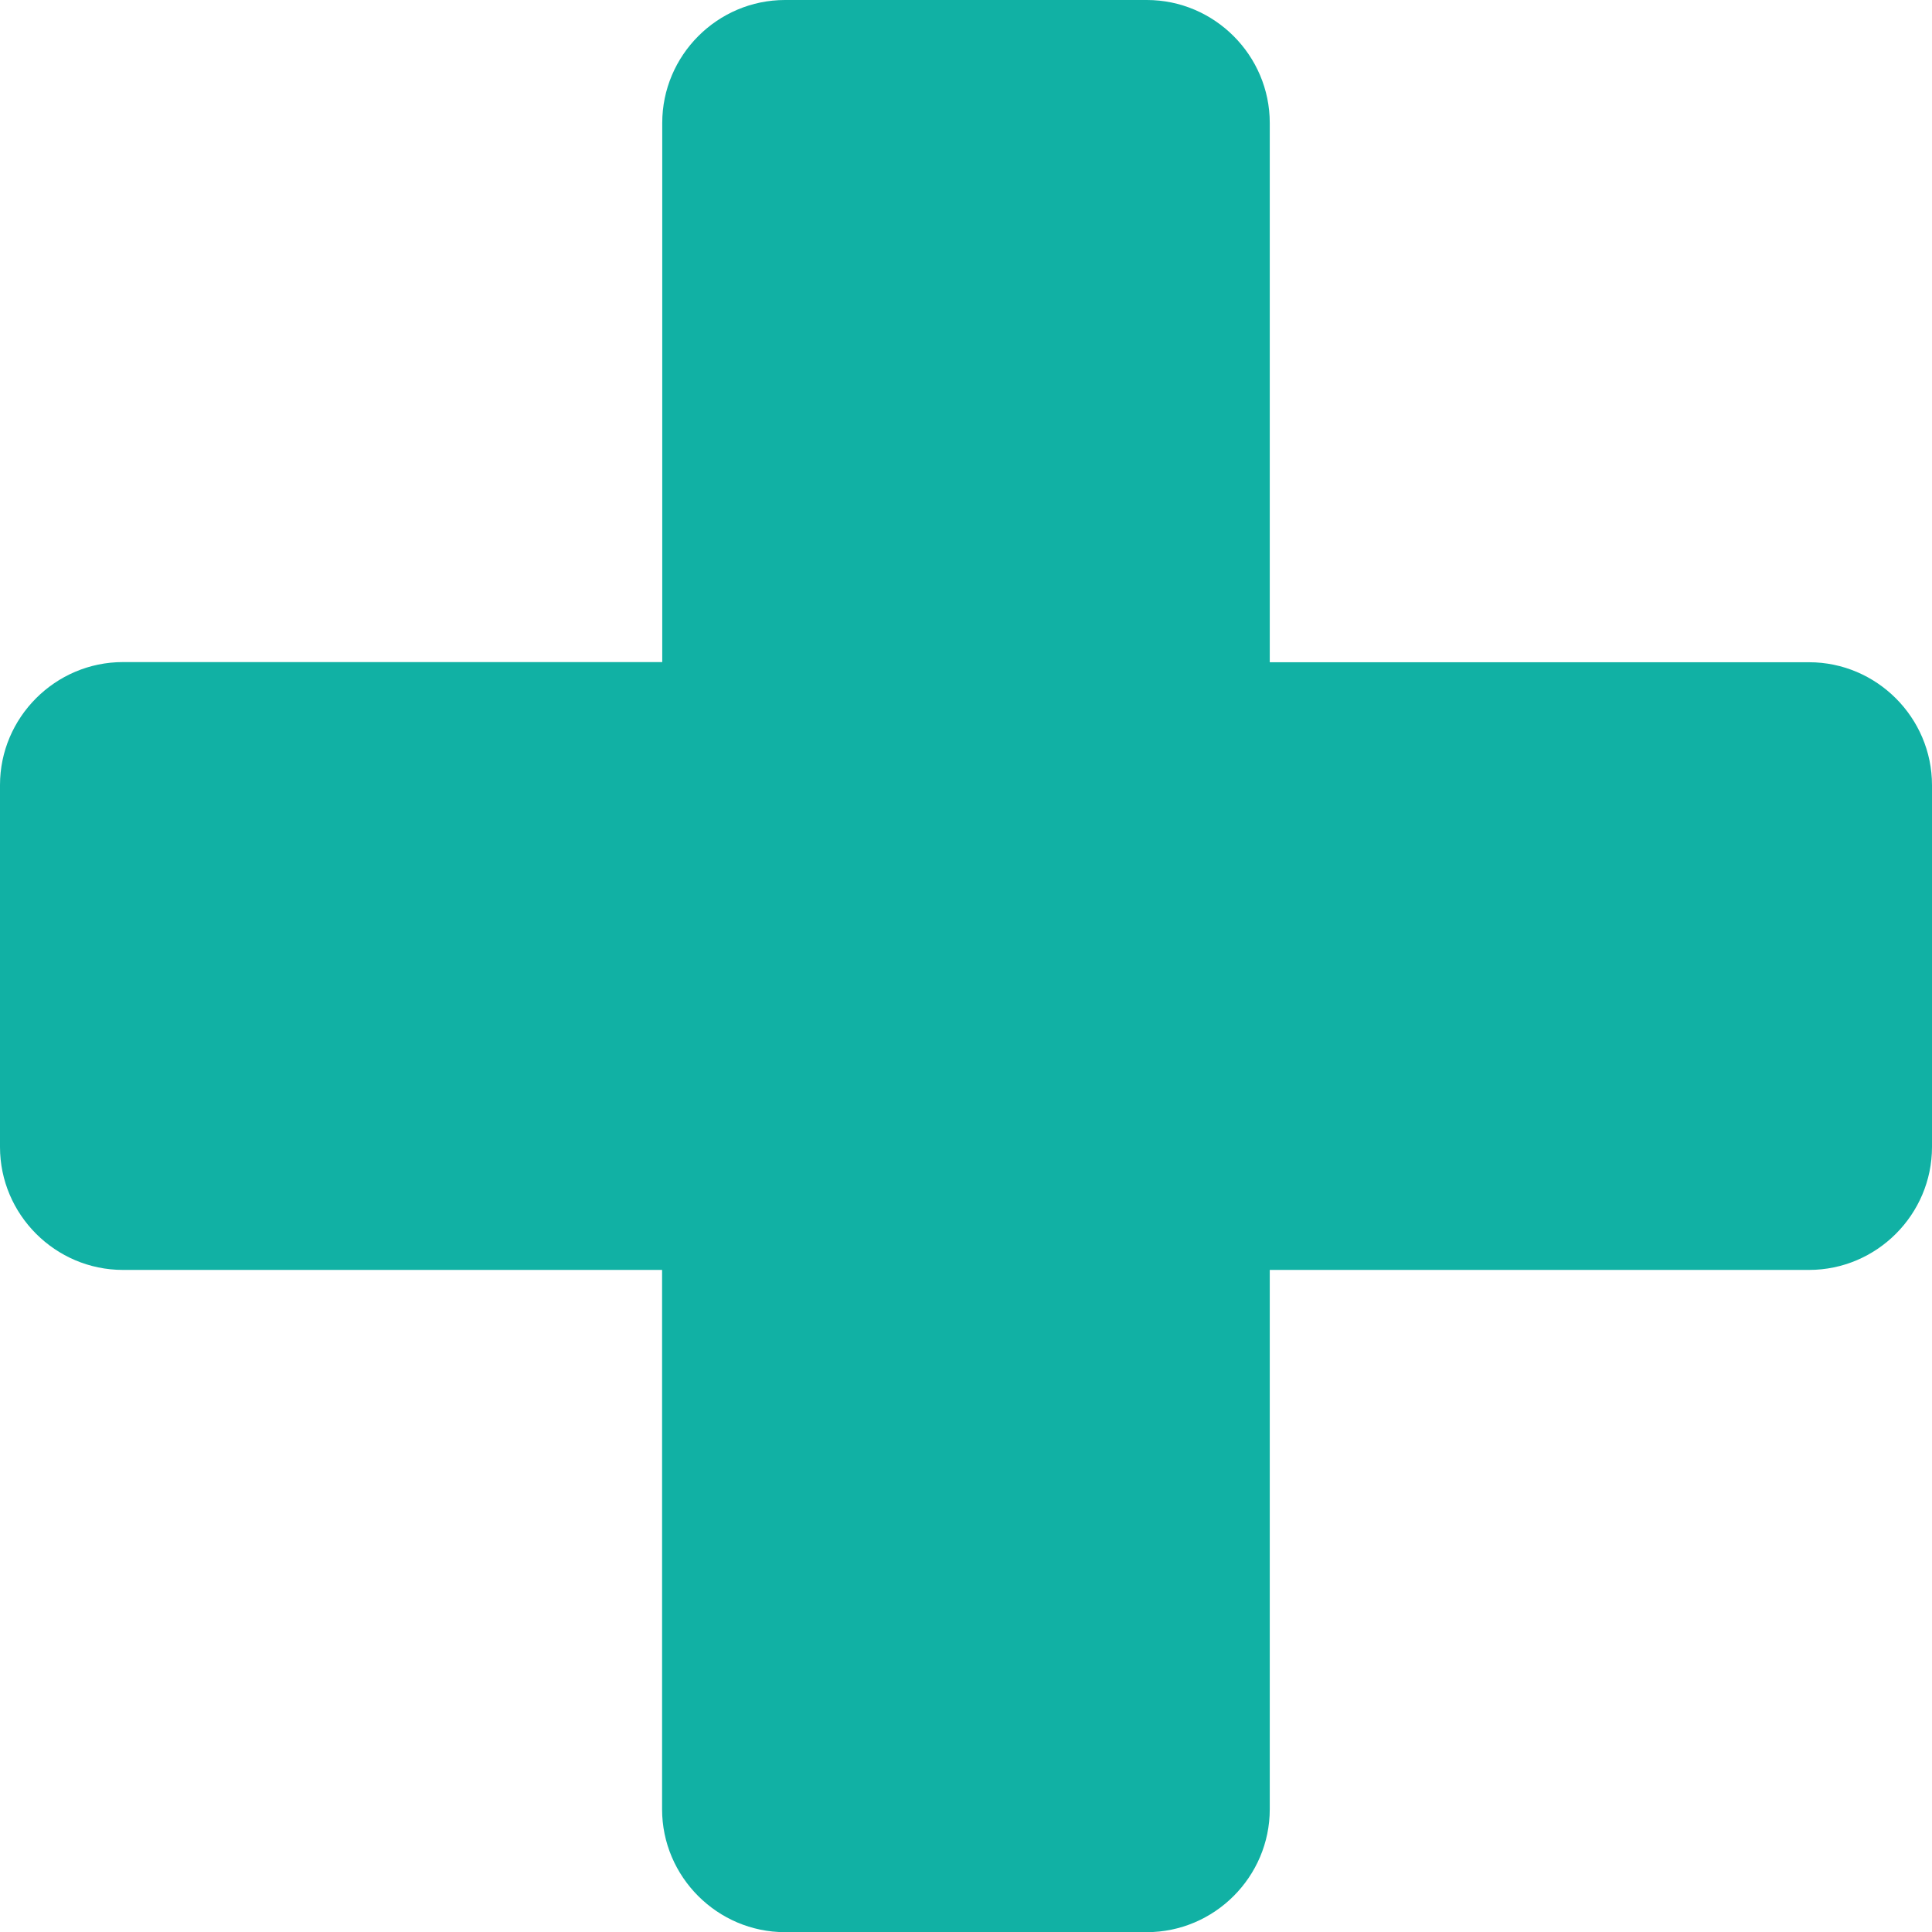<?xml version="1.0" encoding="utf-8"?><svg version="1.1" id="Layer_1" xmlns="http://www.w3.org/2000/svg" xmlns:xlink="http://www.w3.org/1999/xlink" x="0px" y="0px" viewBox="0 0 122.88 122.88" style="enable-background:new 0 0 122.88 122.88" xml:space="preserve"><style type="text/css">.st0{fill-rule:evenodd;clip-rule:evenodd;}</style><g><path fill="#11b1a4" class="st0" d="M49.93,0h23.01c4.3,0,7.82,3.52,7.82,7.82v34.3h34.3c4.3,0,7.82,3.52,7.82,7.82v23.01 c0,4.3-3.52,7.82-7.82,7.82h-34.3v34.3c0,4.3-3.52,7.82-7.82,7.82H49.93c-4.3,0-7.82-3.52-7.82-7.82v-34.3H7.82 c-4.3,0-7.82-3.52-7.82-7.82V49.93c0-4.3,3.52-7.82,7.82-7.82h34.3V7.82C42.12,3.52,45.63,0,49.93,0L49.93,0z"/></g></svg>